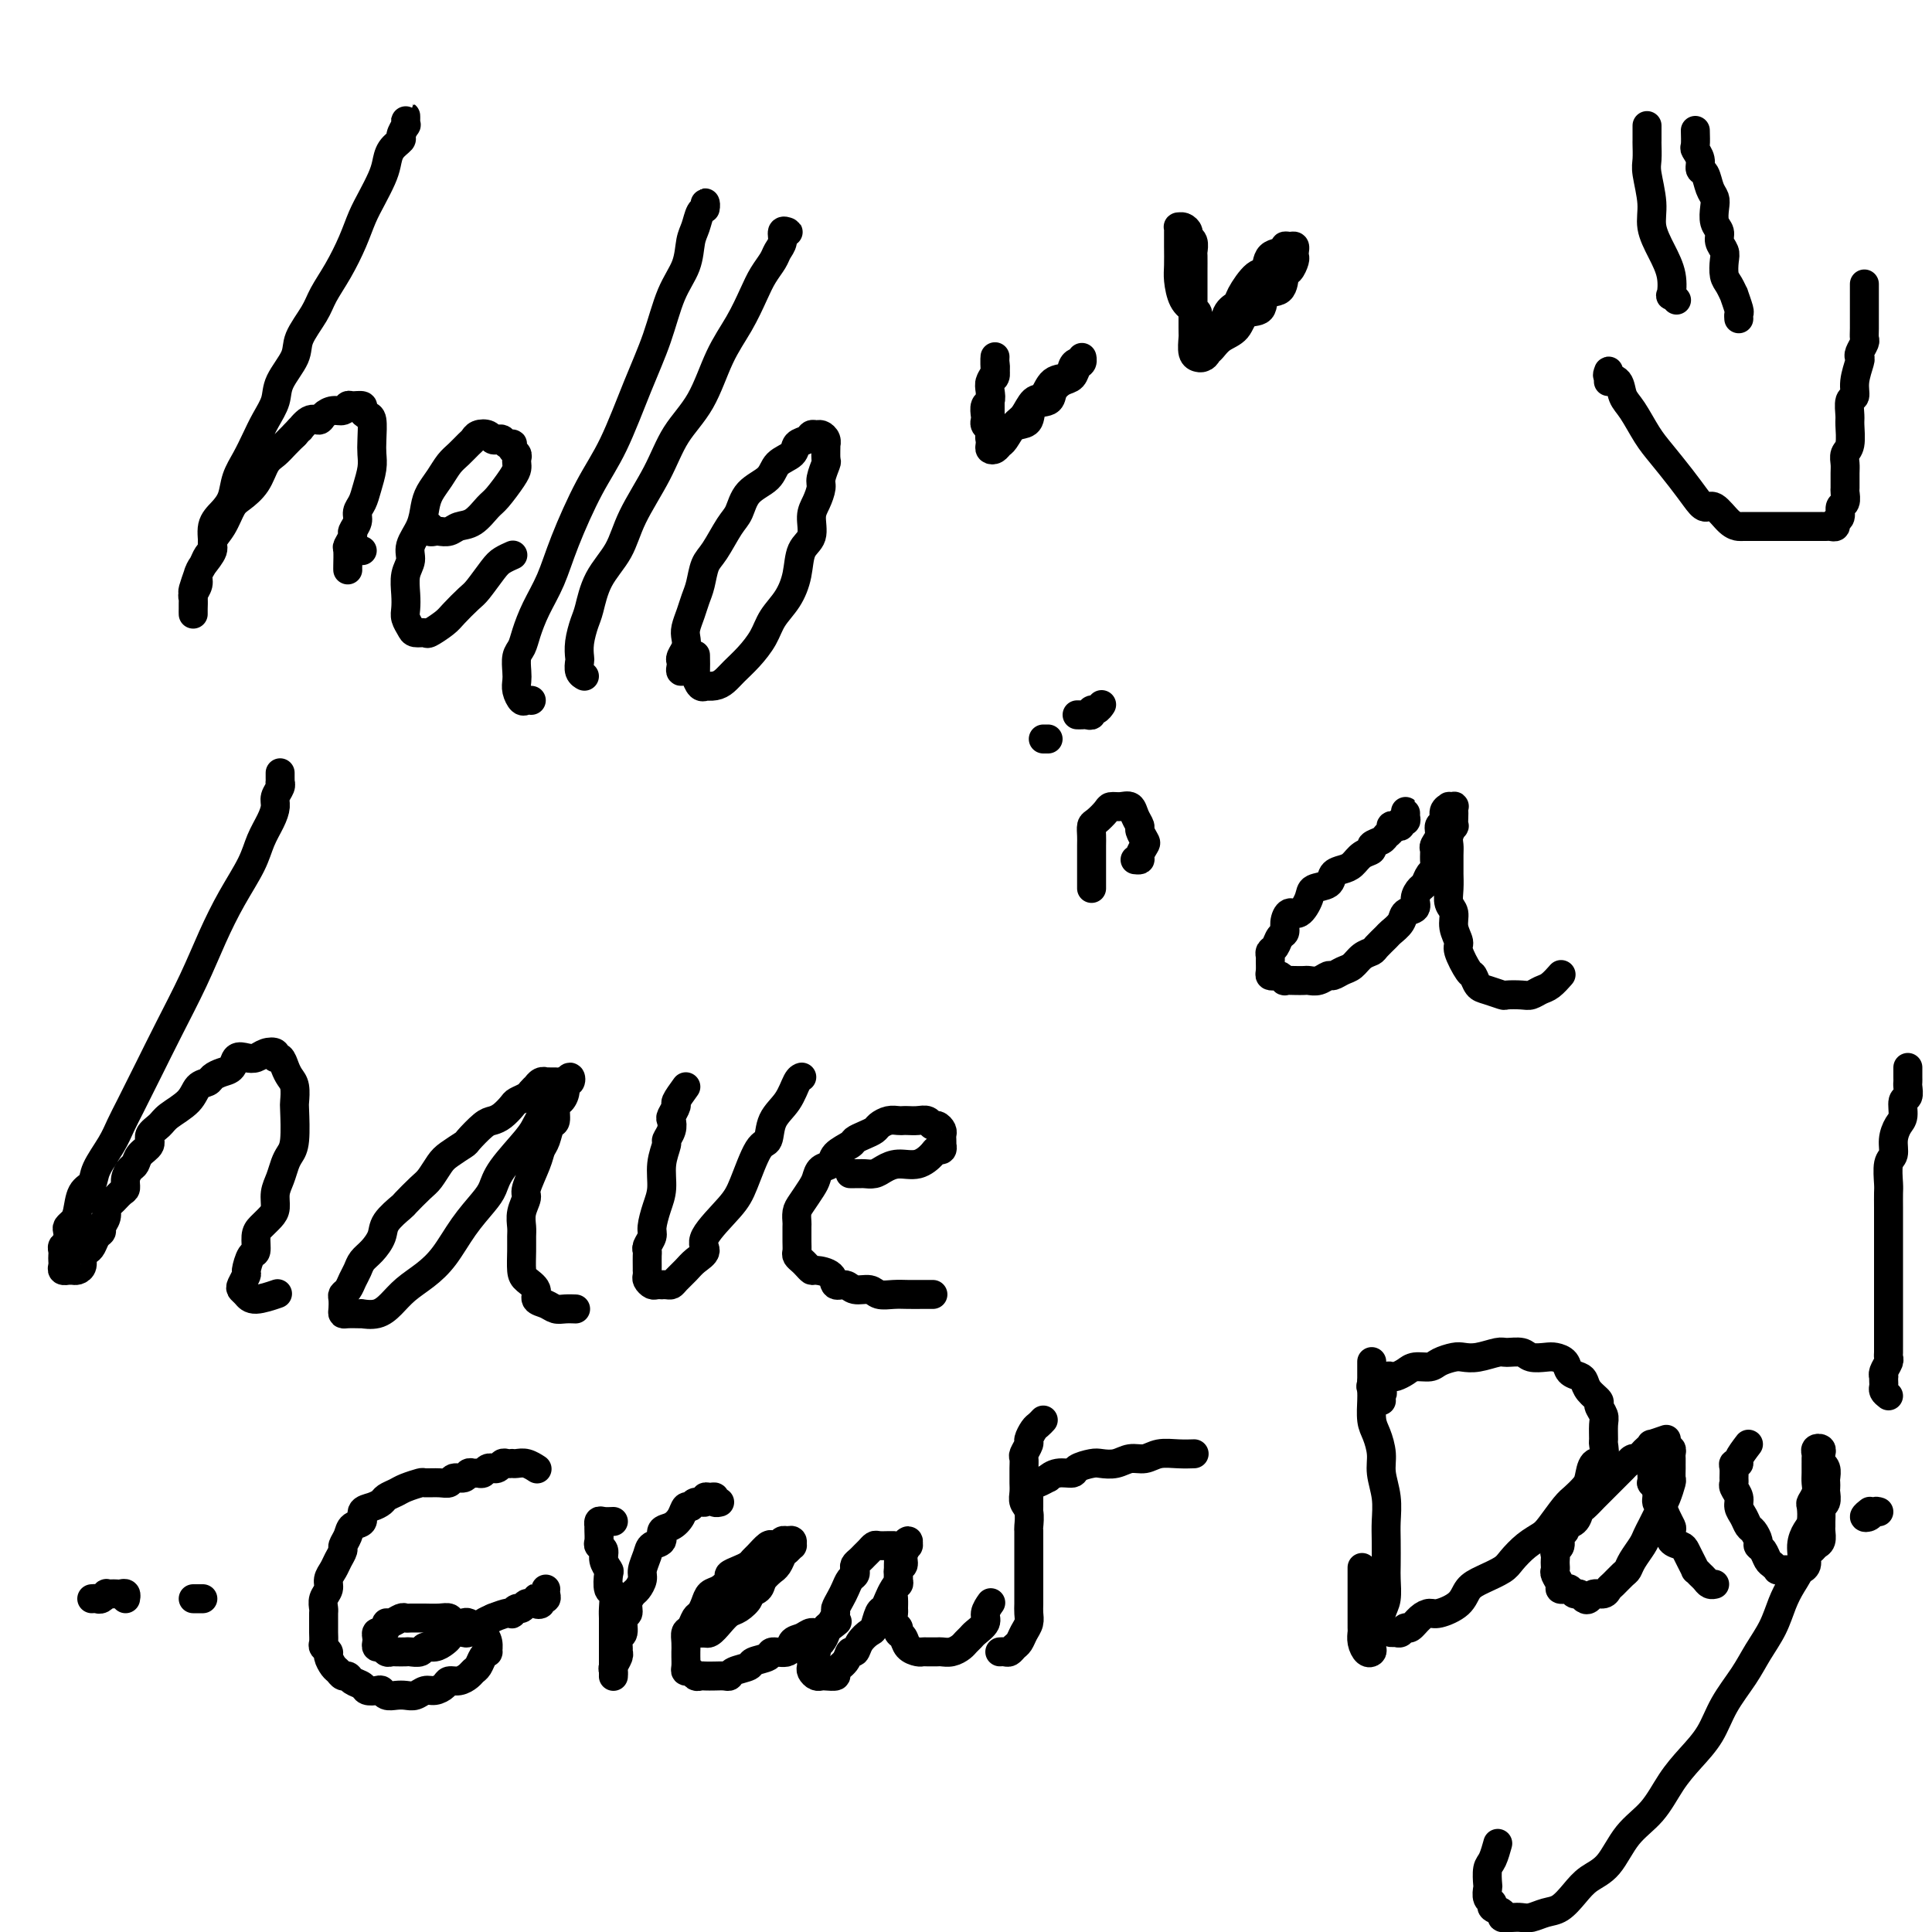 <svg viewBox='0 0 400 400' version='1.1' xmlns='http://www.w3.org/2000/svg' xmlns:xlink='http://www.w3.org/1999/xlink'><g fill='none' stroke='#000000' stroke-width='6' stroke-linecap='round' stroke-linejoin='round'><path d='M84,25c-0.002,-0.502 -0.005,-1.003 0,-1c0.005,0.003 0.017,0.511 0,1c-0.017,0.489 -0.064,0.959 0,1c0.064,0.041 0.238,-0.348 0,0c-0.238,0.348 -0.889,1.432 -1,2c-0.111,0.568 0.318,0.619 0,1c-0.318,0.381 -1.384,1.090 -2,2c-0.616,0.910 -0.783,2.019 -1,3c-0.217,0.981 -0.483,1.833 -1,3c-0.517,1.167 -1.283,2.651 -2,4c-0.717,1.349 -1.384,2.565 -2,4c-0.616,1.435 -1.181,3.090 -2,5c-0.819,1.910 -1.891,4.074 -3,6c-1.109,1.926 -2.255,3.614 -3,5c-0.745,1.386 -1.088,2.471 -2,4c-0.912,1.529 -2.394,3.504 -3,5c-0.606,1.496 -0.336,2.514 -1,4c-0.664,1.486 -2.260,3.440 -3,5c-0.740,1.560 -0.622,2.727 -1,4c-0.378,1.273 -1.252,2.651 -2,4c-0.748,1.349 -1.369,2.668 -2,4c-0.631,1.332 -1.273,2.676 -2,4c-0.727,1.324 -1.539,2.627 -2,4c-0.461,1.373 -0.571,2.815 -1,4c-0.429,1.185 -1.175,2.113 -2,3c-0.825,0.887 -1.728,1.732 -2,3c-0.272,1.268 0.086,2.958 0,4c-0.086,1.042 -0.615,1.435 -1,2c-0.385,0.565 -0.625,1.302 -1,2c-0.375,0.698 -0.885,1.356 -1,2c-0.115,0.644 0.165,1.273 0,2c-0.165,0.727 -0.776,1.554 -1,2c-0.224,0.446 -0.060,0.513 0,1c0.060,0.487 0.016,1.393 0,2c-0.016,0.607 -0.004,0.916 0,1c0.004,0.084 0.000,-0.055 0,0c-0.000,0.055 0.003,0.306 0,0c-0.003,-0.306 -0.013,-1.169 0,-2c0.013,-0.831 0.050,-1.630 0,-2c-0.050,-0.370 -0.187,-0.311 0,-1c0.187,-0.689 0.697,-2.126 1,-3c0.303,-0.874 0.399,-1.186 1,-2c0.601,-0.814 1.707,-2.129 2,-3c0.293,-0.871 -0.227,-1.299 0,-2c0.227,-0.701 1.201,-1.676 2,-3c0.799,-1.324 1.421,-2.998 2,-4c0.579,-1.002 1.114,-1.332 2,-2c0.886,-0.668 2.124,-1.673 3,-3c0.876,-1.327 1.389,-2.974 2,-4c0.611,-1.026 1.318,-1.430 2,-2c0.682,-0.570 1.338,-1.306 2,-2c0.662,-0.694 1.331,-1.347 2,-2'/><path d='M61,90c2.146,-2.423 1.012,-0.979 1,-1c-0.012,-0.021 1.100,-1.507 2,-2c0.900,-0.493 1.589,0.008 2,0c0.411,-0.008 0.542,-0.524 1,-1c0.458,-0.476 1.241,-0.913 2,-1c0.759,-0.087 1.495,0.176 2,0c0.505,-0.176 0.779,-0.790 1,-1c0.221,-0.210 0.389,-0.018 1,0c0.611,0.018 1.666,-0.140 2,0c0.334,0.140 -0.054,0.579 0,1c0.054,0.421 0.551,0.825 1,1c0.449,0.175 0.849,0.122 1,1c0.151,0.878 0.052,2.686 0,4c-0.052,1.314 -0.056,2.134 0,3c0.056,0.866 0.174,1.779 0,3c-0.174,1.221 -0.639,2.751 -1,4c-0.361,1.249 -0.618,2.217 -1,3c-0.382,0.783 -0.891,1.380 -1,2c-0.109,0.620 0.181,1.263 0,2c-0.181,0.737 -0.833,1.567 -1,2c-0.167,0.433 0.151,0.470 0,1c-0.151,0.530 -0.773,1.554 -1,2c-0.227,0.446 -0.061,0.316 0,1c0.061,0.684 0.016,2.184 0,3c-0.016,0.816 -0.005,0.947 0,1c0.005,0.053 0.002,0.026 0,0'/><path d='M88,109c0.448,-0.113 0.897,-0.225 1,0c0.103,0.225 -0.139,0.789 0,1c0.139,0.211 0.659,0.070 1,0c0.341,-0.070 0.504,-0.067 1,0c0.496,0.067 1.325,0.200 2,0c0.675,-0.200 1.196,-0.732 2,-1c0.804,-0.268 1.890,-0.271 3,-1c1.110,-0.729 2.245,-2.184 3,-3c0.755,-0.816 1.130,-0.992 2,-2c0.870,-1.008 2.234,-2.847 3,-4c0.766,-1.153 0.934,-1.618 1,-2c0.066,-0.382 0.032,-0.680 0,-1c-0.032,-0.320 -0.060,-0.660 0,-1c0.060,-0.340 0.209,-0.678 0,-1c-0.209,-0.322 -0.777,-0.626 -1,-1c-0.223,-0.374 -0.101,-0.819 0,-1c0.101,-0.181 0.182,-0.100 0,0c-0.182,0.100 -0.625,0.219 -1,0c-0.375,-0.219 -0.682,-0.778 -1,-1c-0.318,-0.222 -0.649,-0.109 -1,0c-0.351,0.109 -0.723,0.213 -1,0c-0.277,-0.213 -0.458,-0.745 -1,-1c-0.542,-0.255 -1.443,-0.235 -2,0c-0.557,0.235 -0.768,0.685 -1,1c-0.232,0.315 -0.486,0.496 -1,1c-0.514,0.504 -1.290,1.330 -2,2c-0.710,0.670 -1.355,1.182 -2,2c-0.645,0.818 -1.291,1.941 -2,3c-0.709,1.059 -1.481,2.055 -2,3c-0.519,0.945 -0.784,1.841 -1,3c-0.216,1.159 -0.384,2.582 -1,4c-0.616,1.418 -1.682,2.831 -2,4c-0.318,1.169 0.110,2.095 0,3c-0.110,0.905 -0.758,1.790 -1,3c-0.242,1.210 -0.077,2.745 0,4c0.077,1.255 0.066,2.231 0,3c-0.066,0.769 -0.188,1.332 0,2c0.188,0.668 0.687,1.441 1,2c0.313,0.559 0.439,0.905 1,1c0.561,0.095 1.558,-0.062 2,0c0.442,0.062 0.330,0.342 1,0c0.670,-0.342 2.123,-1.306 3,-2c0.877,-0.694 1.179,-1.117 2,-2c0.821,-0.883 2.161,-2.226 3,-3c0.839,-0.774 1.178,-0.978 2,-2c0.822,-1.022 2.128,-2.862 3,-4c0.872,-1.138 1.312,-1.576 2,-2c0.688,-0.424 1.625,-0.836 2,-1c0.375,-0.164 0.187,-0.082 0,0'/><path d='M146,43c0.006,0.141 0.013,0.282 0,0c-0.013,-0.282 -0.045,-0.986 0,-1c0.045,-0.014 0.168,0.662 0,1c-0.168,0.338 -0.629,0.337 -1,1c-0.371,0.663 -0.654,1.990 -1,3c-0.346,1.010 -0.755,1.702 -1,3c-0.245,1.298 -0.326,3.202 -1,5c-0.674,1.798 -1.943,3.490 -3,6c-1.057,2.510 -1.904,5.838 -3,9c-1.096,3.162 -2.442,6.157 -4,10c-1.558,3.843 -3.327,8.533 -5,12c-1.673,3.467 -3.250,5.712 -5,9c-1.750,3.288 -3.673,7.619 -5,11c-1.327,3.381 -2.058,5.811 -3,8c-0.942,2.189 -2.095,4.137 -3,6c-0.905,1.863 -1.563,3.640 -2,5c-0.437,1.360 -0.654,2.303 -1,3c-0.346,0.697 -0.822,1.147 -1,2c-0.178,0.853 -0.059,2.109 0,3c0.059,0.891 0.058,1.416 0,2c-0.058,0.584 -0.173,1.228 0,2c0.173,0.772 0.634,1.671 1,2c0.366,0.329 0.637,0.089 1,0c0.363,-0.089 0.818,-0.025 1,0c0.182,0.025 0.091,0.013 0,0'/><path d='M162,48c0.390,-0.013 0.781,-0.025 1,0c0.219,0.025 0.267,0.089 0,0c-0.267,-0.089 -0.848,-0.331 -1,0c-0.152,0.331 0.126,1.234 0,2c-0.126,0.766 -0.655,1.396 -1,2c-0.345,0.604 -0.507,1.182 -1,2c-0.493,0.818 -1.316,1.876 -2,3c-0.684,1.124 -1.229,2.314 -2,4c-0.771,1.686 -1.769,3.868 -3,6c-1.231,2.132 -2.697,4.214 -4,7c-1.303,2.786 -2.444,6.278 -4,9c-1.556,2.722 -3.526,4.676 -5,7c-1.474,2.324 -2.450,5.018 -4,8c-1.550,2.982 -3.672,6.253 -5,9c-1.328,2.747 -1.862,4.969 -3,7c-1.138,2.031 -2.879,3.872 -4,6c-1.121,2.128 -1.621,4.544 -2,6c-0.379,1.456 -0.639,1.952 -1,3c-0.361,1.048 -0.825,2.649 -1,4c-0.175,1.351 -0.061,2.453 0,3c0.061,0.547 0.068,0.538 0,1c-0.068,0.462 -0.211,1.394 0,2c0.211,0.606 0.774,0.888 1,1c0.226,0.112 0.113,0.056 0,0'/><path d='M142,136c0.113,0.709 0.225,1.417 0,2c-0.225,0.583 -0.789,1.040 -1,1c-0.211,-0.040 -0.070,-0.577 0,-1c0.070,-0.423 0.071,-0.731 0,-1c-0.071,-0.269 -0.212,-0.498 0,-1c0.212,-0.502 0.778,-1.279 1,-2c0.222,-0.721 0.101,-1.388 0,-2c-0.101,-0.612 -0.182,-1.168 0,-2c0.182,-0.832 0.628,-1.939 1,-3c0.372,-1.061 0.669,-2.077 1,-3c0.331,-0.923 0.694,-1.754 1,-3c0.306,-1.246 0.555,-2.907 1,-4c0.445,-1.093 1.086,-1.618 2,-3c0.914,-1.382 2.102,-3.620 3,-5c0.898,-1.380 1.505,-1.903 2,-3c0.495,-1.097 0.877,-2.770 2,-4c1.123,-1.230 2.987,-2.017 4,-3c1.013,-0.983 1.174,-2.162 2,-3c0.826,-0.838 2.315,-1.335 3,-2c0.685,-0.665 0.564,-1.499 1,-2c0.436,-0.501 1.427,-0.667 2,-1c0.573,-0.333 0.728,-0.831 1,-1c0.272,-0.169 0.661,-0.010 1,0c0.339,0.010 0.626,-0.130 1,0c0.374,0.130 0.833,0.530 1,1c0.167,0.470 0.041,1.012 0,1c-0.041,-0.012 0.004,-0.576 0,0c-0.004,0.576 -0.056,2.293 0,3c0.056,0.707 0.221,0.404 0,1c-0.221,0.596 -0.828,2.092 -1,3c-0.172,0.908 0.091,1.228 0,2c-0.091,0.772 -0.534,1.997 -1,3c-0.466,1.003 -0.953,1.783 -1,3c-0.047,1.217 0.345,2.870 0,4c-0.345,1.130 -1.429,1.736 -2,3c-0.571,1.264 -0.631,3.185 -1,5c-0.369,1.815 -1.047,3.526 -2,5c-0.953,1.474 -2.181,2.713 -3,4c-0.819,1.287 -1.230,2.622 -2,4c-0.770,1.378 -1.899,2.800 -3,4c-1.101,1.200 -2.175,2.177 -3,3c-0.825,0.823 -1.401,1.490 -2,2c-0.599,0.510 -1.222,0.861 -2,1c-0.778,0.139 -1.711,0.065 -2,0c-0.289,-0.065 0.066,-0.119 0,0c-0.066,0.119 -0.554,0.413 -1,0c-0.446,-0.413 -0.852,-1.533 -1,-2c-0.148,-0.467 -0.040,-0.279 0,-1c0.040,-0.721 0.011,-2.349 0,-3c-0.011,-0.651 -0.006,-0.326 0,0'/><path d='M206,92c-0.415,-0.333 -0.829,-0.667 -1,-1c-0.171,-0.333 -0.098,-0.666 0,-1c0.098,-0.334 0.221,-0.671 0,-1c-0.221,-0.329 -0.788,-0.651 -1,-1c-0.212,-0.349 -0.071,-0.726 0,-1c0.071,-0.274 0.070,-0.444 0,-1c-0.070,-0.556 -0.211,-1.496 0,-2c0.211,-0.504 0.775,-0.571 1,-1c0.225,-0.429 0.113,-1.219 0,-2c-0.113,-0.781 -0.226,-1.554 0,-2c0.226,-0.446 0.793,-0.565 1,-1c0.207,-0.435 0.055,-1.186 0,-2c-0.055,-0.814 -0.014,-1.690 0,-2c0.014,-0.310 -0.000,-0.053 0,0c0.000,0.053 0.014,-0.099 0,0c-0.014,0.099 -0.056,0.448 0,1c0.056,0.552 0.211,1.306 0,2c-0.211,0.694 -0.789,1.327 -1,2c-0.211,0.673 -0.057,1.388 0,2c0.057,0.612 0.015,1.123 0,2c-0.015,0.877 -0.005,2.119 0,3c0.005,0.881 0.004,1.400 0,2c-0.004,0.600 -0.012,1.282 0,2c0.012,0.718 0.044,1.473 0,2c-0.044,0.527 -0.163,0.825 0,1c0.163,0.175 0.610,0.228 1,0c0.390,-0.228 0.723,-0.738 1,-1c0.277,-0.262 0.497,-0.278 1,-1c0.503,-0.722 1.288,-2.152 2,-3c0.712,-0.848 1.350,-1.115 2,-2c0.650,-0.885 1.312,-2.387 2,-3c0.688,-0.613 1.403,-0.336 2,-1c0.597,-0.664 1.078,-2.268 2,-3c0.922,-0.732 2.285,-0.593 3,-1c0.715,-0.407 0.781,-1.360 1,-2c0.219,-0.640 0.591,-0.968 1,-1c0.409,-0.032 0.853,0.233 1,0c0.147,-0.233 -0.005,-0.964 0,-1c0.005,-0.036 0.166,0.623 0,1c-0.166,0.377 -0.658,0.472 -1,1c-0.342,0.528 -0.533,1.487 -1,2c-0.467,0.513 -1.209,0.579 -2,1c-0.791,0.421 -1.629,1.198 -2,2c-0.371,0.802 -0.274,1.629 -1,2c-0.726,0.371 -2.275,0.285 -3,1c-0.725,0.715 -0.625,2.230 -1,3c-0.375,0.770 -1.224,0.794 -2,1c-0.776,0.206 -1.478,0.594 -2,1c-0.522,0.406 -0.863,0.830 -1,1c-0.137,0.170 -0.068,0.085 0,0'/><path d='M251,71c0.122,-0.455 0.244,-0.910 0,-1c-0.244,-0.090 -0.854,0.184 -1,0c-0.146,-0.184 0.172,-0.827 0,-1c-0.172,-0.173 -0.833,0.123 -1,0c-0.167,-0.123 0.159,-0.664 0,-1c-0.159,-0.336 -0.803,-0.467 -1,-1c-0.197,-0.533 0.052,-1.468 0,-2c-0.052,-0.532 -0.406,-0.663 -1,-1c-0.594,-0.337 -1.427,-0.881 -2,-2c-0.573,-1.119 -0.885,-2.811 -1,-4c-0.115,-1.189 -0.031,-1.873 0,-3c0.031,-1.127 0.011,-2.695 0,-4c-0.011,-1.305 -0.013,-2.347 0,-3c0.013,-0.653 0.041,-0.918 0,-1c-0.041,-0.082 -0.151,0.018 0,0c0.151,-0.018 0.562,-0.155 1,0c0.438,0.155 0.902,0.603 1,1c0.098,0.397 -0.170,0.744 0,1c0.170,0.256 0.778,0.421 1,1c0.222,0.579 0.060,1.574 0,2c-0.060,0.426 -0.016,0.285 0,1c0.016,0.715 0.004,2.288 0,3c-0.004,0.712 -0.001,0.563 0,1c0.001,0.437 0.000,1.458 0,2c-0.000,0.542 -0.000,0.604 0,1c0.000,0.396 0.000,1.126 0,2c-0.000,0.874 -0.001,1.891 0,3c0.001,1.109 0.004,2.311 0,3c-0.004,0.689 -0.015,0.864 0,1c0.015,0.136 0.056,0.232 0,1c-0.056,0.768 -0.208,2.206 0,3c0.208,0.794 0.777,0.943 1,1c0.223,0.057 0.100,0.023 0,0c-0.100,-0.023 -0.177,-0.035 0,0c0.177,0.035 0.610,0.115 1,0c0.390,-0.115 0.739,-0.426 1,-1c0.261,-0.574 0.435,-1.411 1,-2c0.565,-0.589 1.520,-0.929 2,-2c0.480,-1.071 0.486,-2.873 1,-4c0.514,-1.127 1.536,-1.581 2,-2c0.464,-0.419 0.371,-0.805 1,-2c0.629,-1.195 1.982,-3.200 3,-4c1.018,-0.800 1.701,-0.396 2,-1c0.299,-0.604 0.213,-2.215 1,-3c0.787,-0.785 2.445,-0.743 3,-1c0.555,-0.257 0.005,-0.812 0,-1c-0.005,-0.188 0.535,-0.010 1,0c0.465,0.010 0.854,-0.148 1,0c0.146,0.148 0.050,0.601 0,1c-0.050,0.399 -0.053,0.745 0,1c0.053,0.255 0.161,0.419 0,1c-0.161,0.581 -0.590,1.578 -1,2c-0.410,0.422 -0.799,0.268 -1,1c-0.201,0.732 -0.213,2.349 -1,3c-0.787,0.651 -2.350,0.334 -3,1c-0.650,0.666 -0.387,2.315 -1,3c-0.613,0.685 -2.101,0.407 -3,1c-0.899,0.593 -1.210,2.058 -2,3c-0.790,0.942 -2.058,1.363 -3,2c-0.942,0.637 -1.559,1.491 -2,2c-0.441,0.509 -0.707,0.672 -1,1c-0.293,0.328 -0.615,0.820 -1,1c-0.385,0.180 -0.834,0.049 -1,0c-0.166,-0.049 -0.047,-0.014 0,0c0.047,0.014 0.024,0.007 0,0'/><path d='M75,114c-0.417,0.000 -0.833,0.000 -1,0c-0.167,0.000 -0.083,0.000 0,0'/><path d='M58,160c-0.002,0.305 -0.005,0.610 0,1c0.005,0.390 0.016,0.866 0,1c-0.016,0.134 -0.059,-0.075 0,0c0.059,0.075 0.220,0.434 0,1c-0.220,0.566 -0.820,1.338 -1,2c-0.180,0.662 0.059,1.213 0,2c-0.059,0.787 -0.416,1.810 -1,3c-0.584,1.190 -1.393,2.547 -2,4c-0.607,1.453 -1.011,3.001 -2,5c-0.989,1.999 -2.562,4.450 -4,7c-1.438,2.550 -2.741,5.199 -4,8c-1.259,2.801 -2.473,5.753 -4,9c-1.527,3.247 -3.368,6.787 -5,10c-1.632,3.213 -3.055,6.097 -4,8c-0.945,1.903 -1.413,2.823 -2,4c-0.587,1.177 -1.294,2.609 -2,4c-0.706,1.391 -1.411,2.741 -2,4c-0.589,1.259 -1.061,2.428 -2,4c-0.939,1.572 -2.345,3.549 -3,5c-0.655,1.451 -0.557,2.378 -1,3c-0.443,0.622 -1.425,0.939 -2,2c-0.575,1.061 -0.741,2.865 -1,4c-0.259,1.135 -0.609,1.599 -1,2c-0.391,0.401 -0.823,0.737 -1,1c-0.177,0.263 -0.100,0.452 0,1c0.100,0.548 0.223,1.456 0,2c-0.223,0.544 -0.791,0.723 -1,1c-0.209,0.277 -0.057,0.652 0,1c0.057,0.348 0.019,0.667 0,1c-0.019,0.333 -0.020,0.678 0,1c0.020,0.322 0.061,0.622 0,1c-0.061,0.378 -0.224,0.834 0,1c0.224,0.166 0.834,0.043 1,0c0.166,-0.043 -0.114,-0.004 0,0c0.114,0.004 0.622,-0.027 1,0c0.378,0.027 0.626,0.110 1,0c0.374,-0.110 0.873,-0.414 1,-1c0.127,-0.586 -0.120,-1.452 0,-2c0.120,-0.548 0.605,-0.776 1,-1c0.395,-0.224 0.698,-0.444 1,-1c0.302,-0.556 0.602,-1.448 1,-2c0.398,-0.552 0.893,-0.763 1,-1c0.107,-0.237 -0.175,-0.501 0,-1c0.175,-0.499 0.807,-1.232 1,-2c0.193,-0.768 -0.054,-1.570 0,-2c0.054,-0.430 0.410,-0.486 1,-1c0.590,-0.514 1.415,-1.485 2,-2c0.585,-0.515 0.929,-0.575 1,-1c0.071,-0.425 -0.131,-1.216 0,-2c0.131,-0.784 0.594,-1.561 1,-2c0.406,-0.439 0.756,-0.541 1,-1c0.244,-0.459 0.381,-1.277 1,-2c0.619,-0.723 1.721,-1.351 2,-2c0.279,-0.649 -0.263,-1.319 0,-2c0.263,-0.681 1.331,-1.373 2,-2c0.669,-0.627 0.938,-1.190 2,-2c1.062,-0.810 2.917,-1.866 4,-3c1.083,-1.134 1.393,-2.344 2,-3c0.607,-0.656 1.510,-0.758 2,-1c0.490,-0.242 0.568,-0.625 1,-1c0.432,-0.375 1.218,-0.740 2,-1c0.782,-0.260 1.560,-0.413 2,-1c0.440,-0.587 0.542,-1.608 1,-2c0.458,-0.392 1.271,-0.153 2,0c0.729,0.153 1.375,0.222 2,0c0.625,-0.222 1.228,-0.733 2,-1c0.772,-0.267 1.712,-0.290 2,0c0.288,0.290 -0.077,0.891 0,1c0.077,0.109 0.595,-0.275 1,0c0.405,0.275 0.697,1.211 1,2c0.303,0.789 0.618,1.433 1,2c0.382,0.567 0.831,1.058 1,2c0.169,0.942 0.056,2.334 0,3c-0.056,0.666 -0.056,0.604 0,2c0.056,1.396 0.169,4.249 0,6c-0.169,1.751 -0.619,2.398 -1,3c-0.381,0.602 -0.693,1.158 -1,2c-0.307,0.842 -0.611,1.969 -1,3c-0.389,1.031 -0.865,1.965 -1,3c-0.135,1.035 0.070,2.169 0,3c-0.070,0.831 -0.414,1.358 -1,2c-0.586,0.642 -1.415,1.398 -2,2c-0.585,0.602 -0.926,1.049 -1,2c-0.074,0.951 0.120,2.405 0,3c-0.120,0.595 -0.555,0.330 -1,1c-0.445,0.670 -0.901,2.273 -1,3c-0.099,0.727 0.159,0.578 0,1c-0.159,0.422 -0.735,1.416 -1,2c-0.265,0.584 -0.217,0.759 0,1c0.217,0.241 0.605,0.549 1,1c0.395,0.451 0.799,1.044 2,1c1.201,-0.044 3.200,-0.727 4,-1c0.800,-0.273 0.400,-0.137 0,0'/><path d='M115,224c-0.304,0.002 -0.607,0.005 -1,0c-0.393,-0.005 -0.875,-0.016 -1,0c-0.125,0.016 0.107,0.060 0,0c-0.107,-0.060 -0.552,-0.223 -1,0c-0.448,0.223 -0.897,0.834 -1,1c-0.103,0.166 0.142,-0.111 0,0c-0.142,0.111 -0.671,0.611 -1,1c-0.329,0.389 -0.459,0.668 -1,1c-0.541,0.332 -1.495,0.717 -2,1c-0.505,0.283 -0.563,0.465 -1,1c-0.437,0.535 -1.253,1.424 -2,2c-0.747,0.576 -1.425,0.840 -2,1c-0.575,0.160 -1.046,0.216 -2,1c-0.954,0.784 -2.392,2.297 -3,3c-0.608,0.703 -0.388,0.596 -1,1c-0.612,0.404 -2.056,1.321 -3,2c-0.944,0.679 -1.389,1.122 -2,2c-0.611,0.878 -1.390,2.192 -2,3c-0.610,0.808 -1.052,1.111 -2,2c-0.948,0.889 -2.403,2.363 -3,3c-0.597,0.637 -0.335,0.436 -1,1c-0.665,0.564 -2.258,1.894 -3,3c-0.742,1.106 -0.633,1.987 -1,3c-0.367,1.013 -1.211,2.159 -2,3c-0.789,0.841 -1.521,1.377 -2,2c-0.479,0.623 -0.703,1.332 -1,2c-0.297,0.668 -0.668,1.296 -1,2c-0.332,0.704 -0.625,1.485 -1,2c-0.375,0.515 -0.830,0.765 -1,1c-0.170,0.235 -0.053,0.455 0,1c0.053,0.545 0.043,1.414 0,2c-0.043,0.586 -0.119,0.889 0,1c0.119,0.111 0.433,0.031 1,0c0.567,-0.031 1.387,-0.013 2,0c0.613,0.013 1.020,0.023 1,0c-0.020,-0.023 -0.466,-0.078 0,0c0.466,0.078 1.846,0.287 3,0c1.154,-0.287 2.082,-1.072 3,-2c0.918,-0.928 1.825,-1.999 3,-3c1.175,-1.001 2.619,-1.934 4,-3c1.381,-1.066 2.699,-2.267 4,-4c1.301,-1.733 2.586,-3.997 4,-6c1.414,-2.003 2.956,-3.744 4,-5c1.044,-1.256 1.589,-2.027 2,-3c0.411,-0.973 0.686,-2.148 2,-4c1.314,-1.852 3.666,-4.379 5,-6c1.334,-1.621 1.649,-2.335 2,-3c0.351,-0.665 0.738,-1.282 1,-2c0.262,-0.718 0.399,-1.536 1,-2c0.601,-0.464 1.667,-0.574 2,-1c0.333,-0.426 -0.067,-1.168 0,-2c0.067,-0.832 0.603,-1.755 1,-2c0.397,-0.245 0.657,0.189 1,0c0.343,-0.189 0.769,-1.000 1,-1c0.231,-0.000 0.268,0.810 0,1c-0.268,0.190 -0.842,-0.239 -1,0c-0.158,0.239 0.098,1.147 0,2c-0.098,0.853 -0.551,1.650 -1,2c-0.449,0.350 -0.894,0.254 -1,1c-0.106,0.746 0.128,2.336 0,3c-0.128,0.664 -0.616,0.402 -1,1c-0.384,0.598 -0.662,2.057 -1,3c-0.338,0.943 -0.735,1.372 -1,2c-0.265,0.628 -0.397,1.456 -1,3c-0.603,1.544 -1.678,3.802 -2,5c-0.322,1.198 0.110,1.334 0,2c-0.110,0.666 -0.762,1.863 -1,3c-0.238,1.137 -0.062,2.216 0,3c0.062,0.784 0.011,1.274 0,2c-0.011,0.726 0.020,1.690 0,3c-0.020,1.310 -0.090,2.967 0,4c0.090,1.033 0.342,1.443 1,2c0.658,0.557 1.723,1.259 2,2c0.277,0.741 -0.234,1.519 0,2c0.234,0.481 1.212,0.665 2,1c0.788,0.335 1.387,0.822 2,1c0.613,0.178 1.242,0.048 2,0c0.758,-0.048 1.645,-0.014 2,0c0.355,0.014 0.177,0.007 0,0'/><path d='M142,225c-0.875,1.210 -1.750,2.421 -2,3c-0.250,0.579 0.125,0.527 0,1c-0.125,0.473 -0.750,1.473 -1,2c-0.250,0.527 -0.123,0.583 0,1c0.123,0.417 0.244,1.196 0,2c-0.244,0.804 -0.853,1.635 -1,2c-0.147,0.365 0.167,0.265 0,1c-0.167,0.735 -0.814,2.304 -1,4c-0.186,1.696 0.090,3.519 0,5c-0.090,1.481 -0.546,2.621 -1,4c-0.454,1.379 -0.906,2.999 -1,4c-0.094,1.001 0.171,1.385 0,2c-0.171,0.615 -0.778,1.461 -1,2c-0.222,0.539 -0.060,0.771 0,1c0.060,0.229 0.016,0.457 0,1c-0.016,0.543 -0.005,1.402 0,2c0.005,0.598 0.004,0.934 0,1c-0.004,0.066 -0.013,-0.140 0,0c0.013,0.140 0.046,0.626 0,1c-0.046,0.374 -0.171,0.636 0,1c0.171,0.364 0.637,0.829 1,1c0.363,0.171 0.622,0.046 1,0c0.378,-0.046 0.874,-0.015 1,0c0.126,0.015 -0.118,0.012 0,0c0.118,-0.012 0.597,-0.034 1,0c0.403,0.034 0.730,0.122 1,0c0.270,-0.122 0.485,-0.456 1,-1c0.515,-0.544 1.331,-1.300 2,-2c0.669,-0.700 1.189,-1.345 2,-2c0.811,-0.655 1.911,-1.321 2,-2c0.089,-0.679 -0.834,-1.370 0,-3c0.834,-1.630 3.426,-4.200 5,-6c1.574,-1.800 2.130,-2.830 3,-5c0.870,-2.170 2.054,-5.482 3,-7c0.946,-1.518 1.655,-1.244 2,-2c0.345,-0.756 0.327,-2.542 1,-4c0.673,-1.458 2.036,-2.587 3,-4c0.964,-1.413 1.529,-3.111 2,-4c0.471,-0.889 0.849,-0.968 1,-1c0.151,-0.032 0.076,-0.016 0,0'/><path d='M176,243c0.327,-0.002 0.653,-0.003 1,0c0.347,0.003 0.714,0.011 1,0c0.286,-0.011 0.492,-0.040 1,0c0.508,0.040 1.320,0.148 2,0c0.680,-0.148 1.229,-0.551 2,-1c0.771,-0.449 1.766,-0.942 3,-1c1.234,-0.058 2.709,0.320 4,0c1.291,-0.320 2.398,-1.339 3,-2c0.602,-0.661 0.697,-0.965 1,-1c0.303,-0.035 0.813,0.198 1,0c0.187,-0.198 0.051,-0.826 0,-1c-0.051,-0.174 -0.017,0.107 0,0c0.017,-0.107 0.015,-0.602 0,-1c-0.015,-0.398 -0.045,-0.699 0,-1c0.045,-0.301 0.164,-0.603 0,-1c-0.164,-0.397 -0.611,-0.891 -1,-1c-0.389,-0.109 -0.720,0.167 -1,0c-0.280,-0.167 -0.508,-0.777 -1,-1c-0.492,-0.223 -1.248,-0.061 -2,0c-0.752,0.061 -1.501,0.019 -2,0c-0.499,-0.019 -0.749,-0.016 -1,0c-0.251,0.016 -0.504,0.046 -1,0c-0.496,-0.046 -1.236,-0.167 -2,0c-0.764,0.167 -1.550,0.621 -2,1c-0.450,0.379 -0.562,0.682 -1,1c-0.438,0.318 -1.201,0.653 -2,1c-0.799,0.347 -1.632,0.708 -2,1c-0.368,0.292 -0.270,0.515 -1,1c-0.730,0.485 -2.289,1.231 -3,2c-0.711,0.769 -0.575,1.561 -1,2c-0.425,0.439 -1.410,0.526 -2,1c-0.590,0.474 -0.785,1.336 -1,2c-0.215,0.664 -0.450,1.132 -1,2c-0.550,0.868 -1.415,2.137 -2,3c-0.585,0.863 -0.888,1.320 -1,2c-0.112,0.680 -0.031,1.583 0,2c0.031,0.417 0.011,0.350 0,1c-0.011,0.650 -0.014,2.019 0,3c0.014,0.981 0.046,1.573 0,2c-0.046,0.427 -0.169,0.688 0,1c0.169,0.312 0.630,0.674 1,1c0.370,0.326 0.647,0.617 1,1c0.353,0.383 0.780,0.858 1,1c0.220,0.142 0.232,-0.049 1,0c0.768,0.049 2.293,0.338 3,1c0.707,0.662 0.597,1.698 1,2c0.403,0.302 1.318,-0.129 2,0c0.682,0.129 1.130,0.819 2,1c0.870,0.181 2.162,-0.148 3,0c0.838,0.148 1.223,0.772 2,1c0.777,0.228 1.946,0.061 3,0c1.054,-0.061 1.994,-0.016 3,0c1.006,0.016 2.079,0.004 3,0c0.921,-0.004 1.692,-0.001 2,0c0.308,0.001 0.154,0.001 0,0'/><path d='M291,170c-0.002,-0.288 -0.005,-0.576 0,-1c0.005,-0.424 0.016,-0.986 0,-1c-0.016,-0.014 -0.060,0.518 0,1c0.060,0.482 0.222,0.913 0,1c-0.222,0.087 -0.829,-0.170 -1,0c-0.171,0.170 0.094,0.766 0,1c-0.094,0.234 -0.549,0.104 -1,0c-0.451,-0.104 -0.899,-0.183 -1,0c-0.101,0.183 0.146,0.627 0,1c-0.146,0.373 -0.686,0.676 -1,1c-0.314,0.324 -0.402,0.668 -1,1c-0.598,0.332 -1.707,0.653 -2,1c-0.293,0.347 0.230,0.722 0,1c-0.230,0.278 -1.211,0.460 -2,1c-0.789,0.540 -1.385,1.440 -2,2c-0.615,0.560 -1.249,0.781 -2,1c-0.751,0.219 -1.619,0.434 -2,1c-0.381,0.566 -0.277,1.481 -1,2c-0.723,0.519 -2.275,0.642 -3,1c-0.725,0.358 -0.624,0.950 -1,2c-0.376,1.050 -1.228,2.556 -2,3c-0.772,0.444 -1.463,-0.176 -2,0c-0.537,0.176 -0.918,1.146 -1,2c-0.082,0.854 0.136,1.591 0,2c-0.136,0.409 -0.625,0.490 -1,1c-0.375,0.510 -0.636,1.450 -1,2c-0.364,0.550 -0.830,0.711 -1,1c-0.170,0.289 -0.042,0.705 0,1c0.042,0.295 -0.000,0.470 0,1c0.000,0.530 0.043,1.414 0,2c-0.043,0.586 -0.171,0.875 0,1c0.171,0.125 0.640,0.086 1,0c0.360,-0.086 0.611,-0.219 1,0c0.389,0.219 0.915,0.790 1,1c0.085,0.210 -0.273,0.057 0,0c0.273,-0.057 1.176,-0.019 2,0c0.824,0.019 1.568,0.020 2,0c0.432,-0.020 0.553,-0.061 1,0c0.447,0.061 1.222,0.225 2,0c0.778,-0.225 1.559,-0.837 2,-1c0.441,-0.163 0.542,0.125 1,0c0.458,-0.125 1.273,-0.662 2,-1c0.727,-0.338 1.365,-0.476 2,-1c0.635,-0.524 1.268,-1.435 2,-2c0.732,-0.565 1.562,-0.784 2,-1c0.438,-0.216 0.483,-0.429 1,-1c0.517,-0.571 1.505,-1.500 2,-2c0.495,-0.500 0.496,-0.570 1,-1c0.504,-0.430 1.511,-1.218 2,-2c0.489,-0.782 0.460,-1.556 1,-2c0.540,-0.444 1.650,-0.557 2,-1c0.350,-0.443 -0.060,-1.217 0,-2c0.060,-0.783 0.590,-1.574 1,-2c0.410,-0.426 0.698,-0.485 1,-1c0.302,-0.515 0.616,-1.485 1,-2c0.384,-0.515 0.839,-0.574 1,-1c0.161,-0.426 0.028,-1.217 0,-2c-0.028,-0.783 0.049,-1.557 0,-2c-0.049,-0.443 -0.224,-0.556 0,-1c0.224,-0.444 0.849,-1.219 1,-2c0.151,-0.781 -0.171,-1.568 0,-2c0.171,-0.432 0.834,-0.508 1,-1c0.166,-0.492 -0.166,-1.401 0,-2c0.166,-0.599 0.829,-0.889 1,-1c0.171,-0.111 -0.150,-0.042 0,0c0.150,0.042 0.772,0.058 1,0c0.228,-0.058 0.062,-0.189 0,0c-0.062,0.189 -0.020,0.697 0,1c0.020,0.303 0.020,0.399 0,1c-0.020,0.601 -0.058,1.707 0,2c0.058,0.293 0.212,-0.226 0,0c-0.212,0.226 -0.789,1.197 -1,2c-0.211,0.803 -0.056,1.439 0,2c0.056,0.561 0.014,1.046 0,2c-0.014,0.954 0.000,2.376 0,3c-0.000,0.624 -0.015,0.449 0,1c0.015,0.551 0.061,1.829 0,3c-0.061,1.171 -0.228,2.237 0,3c0.228,0.763 0.853,1.224 1,2c0.147,0.776 -0.182,1.866 0,3c0.182,1.134 0.874,2.311 1,3c0.126,0.689 -0.316,0.891 0,2c0.316,1.109 1.388,3.124 2,4c0.612,0.876 0.764,0.613 1,1c0.236,0.387 0.556,1.424 1,2c0.444,0.576 1.011,0.691 2,1c0.989,0.309 2.401,0.812 3,1c0.599,0.188 0.387,0.063 1,0c0.613,-0.063 2.053,-0.063 3,0c0.947,0.063 1.403,0.188 2,0c0.597,-0.188 1.335,-0.690 2,-1c0.665,-0.310 1.256,-0.430 2,-1c0.744,-0.570 1.641,-1.592 2,-2c0.359,-0.408 0.179,-0.204 0,0'/><path d='M111,304c0.174,0.113 0.349,0.226 0,0c-0.349,-0.226 -1.221,-0.792 -2,-1c-0.779,-0.208 -1.466,-0.057 -2,0c-0.534,0.057 -0.916,0.019 -1,0c-0.084,-0.019 0.131,-0.019 0,0c-0.131,0.019 -0.609,0.058 -1,0c-0.391,-0.058 -0.696,-0.213 -1,0c-0.304,0.213 -0.606,0.793 -1,1c-0.394,0.207 -0.879,0.041 -1,0c-0.121,-0.041 0.122,0.042 0,0c-0.122,-0.042 -0.610,-0.208 -1,0c-0.390,0.208 -0.681,0.792 -1,1c-0.319,0.208 -0.667,0.041 -1,0c-0.333,-0.041 -0.652,0.045 -1,0c-0.348,-0.045 -0.725,-0.222 -1,0c-0.275,0.222 -0.449,0.844 -1,1c-0.551,0.156 -1.480,-0.155 -2,0c-0.520,0.155 -0.633,0.777 -1,1c-0.367,0.223 -0.990,0.049 -2,0c-1.010,-0.049 -2.407,0.028 -3,0c-0.593,-0.028 -0.382,-0.162 -1,0c-0.618,0.162 -2.066,0.621 -3,1c-0.934,0.379 -1.355,0.678 -2,1c-0.645,0.322 -1.516,0.668 -2,1c-0.484,0.332 -0.581,0.652 -1,1c-0.419,0.348 -1.159,0.726 -2,1c-0.841,0.274 -1.785,0.445 -2,1c-0.215,0.555 0.297,1.496 0,2c-0.297,0.504 -1.403,0.572 -2,1c-0.597,0.428 -0.684,1.217 -1,2c-0.316,0.783 -0.859,1.561 -1,2c-0.141,0.439 0.121,0.540 0,1c-0.121,0.460 -0.625,1.278 -1,2c-0.375,0.722 -0.622,1.349 -1,2c-0.378,0.651 -0.886,1.325 -1,2c-0.114,0.675 0.166,1.350 0,2c-0.166,0.650 -0.776,1.276 -1,2c-0.224,0.724 -0.060,1.546 0,2c0.060,0.454 0.015,0.541 0,1c-0.015,0.459 -0.000,1.289 0,2c0.000,0.711 -0.015,1.303 0,2c0.015,0.697 0.060,1.500 0,2c-0.060,0.500 -0.223,0.697 0,1c0.223,0.303 0.833,0.712 1,1c0.167,0.288 -0.110,0.455 0,1c0.110,0.545 0.606,1.470 1,2c0.394,0.530 0.687,0.667 1,1c0.313,0.333 0.646,0.864 1,1c0.354,0.136 0.728,-0.121 1,0c0.272,0.121 0.440,0.620 1,1c0.560,0.380 1.511,0.642 2,1c0.489,0.358 0.515,0.814 1,1c0.485,0.186 1.428,0.102 2,0c0.572,-0.102 0.772,-0.222 1,0c0.228,0.222 0.484,0.788 1,1c0.516,0.212 1.293,0.072 2,0c0.707,-0.072 1.345,-0.074 2,0c0.655,0.074 1.326,0.226 2,0c0.674,-0.226 1.349,-0.830 2,-1c0.651,-0.170 1.277,0.095 2,0c0.723,-0.095 1.541,-0.551 2,-1c0.459,-0.449 0.557,-0.893 1,-1c0.443,-0.107 1.232,0.123 2,0c0.768,-0.123 1.516,-0.597 2,-1c0.484,-0.403 0.704,-0.733 1,-1c0.296,-0.267 0.669,-0.469 1,-1c0.331,-0.531 0.621,-1.389 1,-2c0.379,-0.611 0.846,-0.976 1,-1c0.154,-0.024 -0.004,0.291 0,0c0.004,-0.291 0.171,-1.189 0,-2c-0.171,-0.811 -0.680,-1.537 -1,-2c-0.320,-0.463 -0.453,-0.664 -1,-1c-0.547,-0.336 -1.510,-0.808 -2,-1c-0.490,-0.192 -0.506,-0.104 -1,0c-0.494,0.104 -1.465,0.224 -2,0c-0.535,-0.224 -0.633,-0.792 -1,-1c-0.367,-0.208 -1.002,-0.055 -2,0c-0.998,0.055 -2.361,0.014 -3,0c-0.639,-0.014 -0.556,0.000 -1,0c-0.444,-0.000 -1.415,-0.015 -2,0c-0.585,0.015 -0.783,0.059 -1,0c-0.217,-0.059 -0.453,-0.222 -1,0c-0.547,0.222 -1.404,0.829 -2,1c-0.596,0.171 -0.930,-0.095 -1,0c-0.070,0.095 0.125,0.550 0,1c-0.125,0.450 -0.570,0.895 -1,1c-0.430,0.105 -0.844,-0.131 -1,0c-0.156,0.131 -0.053,0.627 0,1c0.053,0.373 0.056,0.622 0,1c-0.056,0.378 -0.171,0.886 0,1c0.171,0.114 0.627,-0.166 1,0c0.373,0.166 0.662,0.776 1,1c0.338,0.224 0.724,0.061 1,0c0.276,-0.061 0.440,-0.020 1,0c0.560,0.020 1.515,0.020 2,0c0.485,-0.020 0.501,-0.061 1,0c0.499,0.061 1.482,0.224 2,0c0.518,-0.224 0.571,-0.834 1,-1c0.429,-0.166 1.232,0.113 2,0c0.768,-0.113 1.500,-0.618 2,-1c0.500,-0.382 0.768,-0.641 1,-1c0.232,-0.359 0.428,-0.817 1,-1c0.572,-0.183 1.520,-0.091 2,0c0.480,0.091 0.493,0.182 1,0c0.507,-0.182 1.507,-0.636 2,-1c0.493,-0.364 0.479,-0.636 1,-1c0.521,-0.364 1.577,-0.818 2,-1c0.423,-0.182 0.211,-0.091 0,0'/><path d='M102,335c3.239,-1.327 3.838,-1.144 4,-1c0.162,0.144 -0.111,0.250 0,0c0.111,-0.250 0.608,-0.855 1,-1c0.392,-0.145 0.680,0.170 1,0c0.320,-0.170 0.673,-0.827 1,-1c0.327,-0.173 0.628,0.137 1,0c0.372,-0.137 0.817,-0.720 1,-1c0.183,-0.280 0.105,-0.256 0,0c-0.105,0.256 -0.238,0.745 0,1c0.238,0.255 0.849,0.275 1,0c0.151,-0.275 -0.156,-0.844 0,-1c0.156,-0.156 0.774,0.103 1,0c0.226,-0.103 0.061,-0.566 0,-1c-0.061,-0.434 -0.017,-0.838 0,-1c0.017,-0.162 0.009,-0.081 0,0'/><path d='M127,315c-0.732,0.031 -1.464,0.063 -2,0c-0.536,-0.063 -0.875,-0.220 -1,0c-0.125,0.220 -0.034,0.819 0,1c0.034,0.181 0.013,-0.054 0,0c-0.013,0.054 -0.019,0.398 0,1c0.019,0.602 0.061,1.461 0,2c-0.061,0.539 -0.226,0.758 0,1c0.226,0.242 0.844,0.507 1,1c0.156,0.493 -0.151,1.215 0,2c0.151,0.785 0.758,1.632 1,2c0.242,0.368 0.117,0.258 0,1c-0.117,0.742 -0.228,2.334 0,3c0.228,0.666 0.793,0.404 1,1c0.207,0.596 0.055,2.051 0,3c-0.055,0.949 -0.015,1.391 0,2c0.015,0.609 0.004,1.385 0,2c-0.004,0.615 -0.001,1.067 0,2c0.001,0.933 0.000,2.345 0,3c-0.000,0.655 -0.000,0.554 0,1c0.000,0.446 -0.000,1.441 0,2c0.000,0.559 0.000,0.682 0,1c-0.000,0.318 -0.001,0.829 0,1c0.001,0.171 0.004,0.001 0,0c-0.004,-0.001 -0.015,0.168 0,0c0.015,-0.168 0.057,-0.674 0,-1c-0.057,-0.326 -0.212,-0.473 0,-1c0.212,-0.527 0.793,-1.434 1,-2c0.207,-0.566 0.040,-0.789 0,-1c-0.040,-0.211 0.046,-0.409 0,-1c-0.046,-0.591 -0.223,-1.576 0,-2c0.223,-0.424 0.847,-0.289 1,-1c0.153,-0.711 -0.167,-2.270 0,-3c0.167,-0.730 0.819,-0.633 1,-1c0.181,-0.367 -0.110,-1.200 0,-2c0.110,-0.800 0.621,-1.569 1,-2c0.379,-0.431 0.625,-0.525 1,-1c0.375,-0.475 0.879,-1.330 1,-2c0.121,-0.670 -0.141,-1.153 0,-2c0.141,-0.847 0.684,-2.058 1,-3c0.316,-0.942 0.403,-1.617 1,-2c0.597,-0.383 1.704,-0.475 2,-1c0.296,-0.525 -0.219,-1.485 0,-2c0.219,-0.515 1.171,-0.587 2,-1c0.829,-0.413 1.536,-1.167 2,-2c0.464,-0.833 0.684,-1.744 1,-2c0.316,-0.256 0.728,0.142 1,0c0.272,-0.142 0.402,-0.824 1,-1c0.598,-0.176 1.662,0.153 2,0c0.338,-0.153 -0.049,-0.787 0,-1c0.049,-0.213 0.535,-0.005 1,0c0.465,0.005 0.908,-0.195 1,0c0.092,0.195 -0.168,0.783 0,1c0.168,0.217 0.762,0.062 1,0c0.238,-0.062 0.119,-0.031 0,0'/><path d='M144,335c-0.122,0.875 -0.243,1.751 0,2c0.243,0.249 0.852,-0.128 1,0c0.148,0.128 -0.165,0.761 0,1c0.165,0.239 0.807,0.085 1,0c0.193,-0.085 -0.062,-0.102 0,0c0.062,0.102 0.441,0.322 1,0c0.559,-0.322 1.297,-1.186 2,-2c0.703,-0.814 1.373,-1.580 2,-2c0.627,-0.420 1.213,-0.496 2,-1c0.787,-0.504 1.774,-1.435 2,-2c0.226,-0.565 -0.308,-0.764 0,-1c0.308,-0.236 1.459,-0.510 2,-1c0.541,-0.490 0.474,-1.196 1,-2c0.526,-0.804 1.646,-1.707 2,-2c0.354,-0.293 -0.059,0.022 0,0c0.059,-0.022 0.590,-0.383 1,-1c0.410,-0.617 0.699,-1.490 1,-2c0.301,-0.510 0.614,-0.658 1,-1c0.386,-0.342 0.847,-0.877 1,-1c0.153,-0.123 -0.000,0.167 0,0c0.000,-0.167 0.155,-0.790 0,-1c-0.155,-0.210 -0.618,-0.005 -1,0c-0.382,0.005 -0.683,-0.188 -1,0c-0.317,0.188 -0.648,0.757 -1,1c-0.352,0.243 -0.724,0.159 -1,0c-0.276,-0.159 -0.458,-0.394 -1,0c-0.542,0.394 -1.446,1.415 -2,2c-0.554,0.585 -0.760,0.733 -1,1c-0.240,0.267 -0.515,0.653 -1,1c-0.485,0.347 -1.180,0.656 -2,1c-0.820,0.344 -1.764,0.725 -2,1c-0.236,0.275 0.235,0.445 0,1c-0.235,0.555 -1.176,1.496 -2,2c-0.824,0.504 -1.530,0.573 -2,1c-0.470,0.427 -0.704,1.213 -1,2c-0.296,0.787 -0.654,1.575 -1,2c-0.346,0.425 -0.681,0.486 -1,1c-0.319,0.514 -0.621,1.482 -1,2c-0.379,0.518 -0.834,0.586 -1,1c-0.166,0.414 -0.044,1.175 0,2c0.044,0.825 0.011,1.714 0,2c-0.011,0.286 0.000,-0.029 0,0c-0.000,0.029 -0.011,0.404 0,1c0.011,0.596 0.045,1.414 0,2c-0.045,0.586 -0.167,0.942 0,1c0.167,0.058 0.625,-0.180 1,0c0.375,0.180 0.667,0.780 1,1c0.333,0.220 0.706,0.060 1,0c0.294,-0.060 0.510,-0.019 1,0c0.490,0.019 1.253,0.016 2,0c0.747,-0.016 1.479,-0.046 2,0c0.521,0.046 0.830,0.167 1,0c0.170,-0.167 0.200,-0.623 1,-1c0.800,-0.377 2.369,-0.673 3,-1c0.631,-0.327 0.325,-0.683 1,-1c0.675,-0.317 2.330,-0.595 3,-1c0.670,-0.405 0.354,-0.936 1,-1c0.646,-0.064 2.255,0.339 3,0c0.745,-0.339 0.628,-1.419 1,-2c0.372,-0.581 1.235,-0.664 2,-1c0.765,-0.336 1.432,-0.925 2,-1c0.568,-0.075 1.038,0.364 2,0c0.962,-0.364 2.418,-1.533 3,-2c0.582,-0.467 0.291,-0.234 0,0'/><path d='M185,320c-0.220,-0.006 -0.440,-0.013 -1,0c-0.560,0.013 -1.459,0.045 -2,0c-0.541,-0.045 -0.723,-0.167 -1,0c-0.277,0.167 -0.649,0.622 -1,1c-0.351,0.378 -0.682,0.679 -1,1c-0.318,0.321 -0.624,0.663 -1,1c-0.376,0.337 -0.822,0.671 -1,1c-0.178,0.329 -0.089,0.654 0,1c0.089,0.346 0.178,0.713 0,1c-0.178,0.287 -0.621,0.496 -1,1c-0.379,0.504 -0.693,1.305 -1,2c-0.307,0.695 -0.608,1.286 -1,2c-0.392,0.714 -0.875,1.552 -1,2c-0.125,0.448 0.107,0.505 0,1c-0.107,0.495 -0.555,1.428 -1,2c-0.445,0.572 -0.889,0.783 -1,1c-0.111,0.217 0.110,0.439 0,1c-0.110,0.561 -0.551,1.460 -1,2c-0.449,0.540 -0.905,0.722 -1,1c-0.095,0.278 0.170,0.652 0,1c-0.170,0.348 -0.775,0.671 -1,1c-0.225,0.329 -0.071,0.662 0,1c0.071,0.338 0.059,0.679 0,1c-0.059,0.321 -0.165,0.623 0,1c0.165,0.377 0.603,0.831 1,1c0.397,0.169 0.754,0.054 1,0c0.246,-0.054 0.380,-0.047 1,0c0.620,0.047 1.724,0.133 2,0c0.276,-0.133 -0.278,-0.486 0,-1c0.278,-0.514 1.388,-1.189 2,-2c0.612,-0.811 0.727,-1.759 1,-2c0.273,-0.241 0.703,0.226 1,0c0.297,-0.226 0.461,-1.145 1,-2c0.539,-0.855 1.454,-1.647 2,-2c0.546,-0.353 0.723,-0.269 1,-1c0.277,-0.731 0.653,-2.279 1,-3c0.347,-0.721 0.666,-0.617 1,-1c0.334,-0.383 0.682,-1.254 1,-2c0.318,-0.746 0.606,-1.368 1,-2c0.394,-0.632 0.894,-1.273 1,-2c0.106,-0.727 -0.182,-1.538 0,-2c0.182,-0.462 0.834,-0.573 1,-1c0.166,-0.427 -0.156,-1.168 0,-2c0.156,-0.832 0.789,-1.755 1,-2c0.211,-0.245 0.000,0.186 0,0c-0.000,-0.186 0.210,-0.990 0,-1c-0.210,-0.010 -0.841,0.775 -1,1c-0.159,0.225 0.154,-0.109 0,0c-0.154,0.109 -0.773,0.663 -1,1c-0.227,0.337 -0.060,0.458 0,1c0.060,0.542 0.012,1.507 0,2c-0.012,0.493 0.011,0.516 0,1c-0.011,0.484 -0.056,1.429 0,2c0.056,0.571 0.211,0.768 0,1c-0.211,0.232 -0.790,0.500 -1,1c-0.210,0.500 -0.052,1.233 0,2c0.052,0.767 -0.001,1.568 0,2c0.001,0.432 0.056,0.496 0,1c-0.056,0.504 -0.223,1.448 0,2c0.223,0.552 0.837,0.712 1,1c0.163,0.288 -0.125,0.704 0,1c0.125,0.296 0.662,0.472 1,1c0.338,0.528 0.476,1.410 1,2c0.524,0.590 1.435,0.890 2,1c0.565,0.110 0.784,0.030 1,0c0.216,-0.030 0.429,-0.011 1,0c0.571,0.011 1.501,0.014 2,0c0.499,-0.014 0.568,-0.045 1,0c0.432,0.045 1.228,0.168 2,0c0.772,-0.168 1.521,-0.625 2,-1c0.479,-0.375 0.688,-0.666 1,-1c0.312,-0.334 0.728,-0.710 1,-1c0.272,-0.290 0.399,-0.495 1,-1c0.601,-0.505 1.677,-1.311 2,-2c0.323,-0.689 -0.105,-1.263 0,-2c0.105,-0.737 0.744,-1.639 1,-2c0.256,-0.361 0.128,-0.180 0,0'/><path d='M216,294c-0.342,0.366 -0.684,0.732 -1,1c-0.316,0.268 -0.607,0.438 -1,1c-0.393,0.562 -0.890,1.515 -1,2c-0.110,0.485 0.167,0.501 0,1c-0.167,0.499 -0.777,1.481 -1,2c-0.223,0.519 -0.060,0.576 0,1c0.060,0.424 0.015,1.216 0,2c-0.015,0.784 -0.000,1.560 0,2c0.000,0.440 -0.014,0.546 0,1c0.014,0.454 0.056,1.258 0,2c-0.056,0.742 -0.211,1.424 0,2c0.211,0.576 0.789,1.046 1,2c0.211,0.954 0.057,2.391 0,3c-0.057,0.609 -0.015,0.389 0,1c0.015,0.611 0.004,2.053 0,3c-0.004,0.947 -0.001,1.398 0,2c0.001,0.602 0.000,1.354 0,2c-0.000,0.646 0.001,1.184 0,2c-0.001,0.816 -0.003,1.909 0,3c0.003,1.091 0.012,2.180 0,3c-0.012,0.820 -0.045,1.371 0,2c0.045,0.629 0.167,1.335 0,2c-0.167,0.665 -0.622,1.288 -1,2c-0.378,0.712 -0.679,1.511 -1,2c-0.321,0.489 -0.660,0.667 -1,1c-0.340,0.333 -0.679,0.821 -1,1c-0.321,0.179 -0.625,0.048 -1,0c-0.375,-0.048 -0.821,-0.014 -1,0c-0.179,0.014 -0.089,0.007 0,0'/><path d='M213,312c-0.007,-2.113 -0.014,-4.225 0,-5c0.014,-0.775 0.050,-0.212 0,0c-0.050,0.212 -0.186,0.072 0,0c0.186,-0.072 0.696,-0.076 1,0c0.304,0.076 0.404,0.231 1,0c0.596,-0.231 1.688,-0.849 2,-1c0.312,-0.151 -0.155,0.166 0,0c0.155,-0.166 0.933,-0.815 2,-1c1.067,-0.185 2.424,0.095 3,0c0.576,-0.095 0.370,-0.565 1,-1c0.630,-0.435 2.097,-0.833 3,-1c0.903,-0.167 1.241,-0.101 2,0c0.759,0.101 1.939,0.237 3,0c1.061,-0.237 2.005,-0.848 3,-1c0.995,-0.152 2.043,0.155 3,0c0.957,-0.155 1.824,-0.774 3,-1c1.176,-0.226 2.663,-0.061 4,0c1.337,0.061 2.525,0.017 3,0c0.475,-0.017 0.238,-0.009 0,0'/><path d='M284,282c-0.000,-0.085 -0.000,-0.170 0,0c0.000,0.170 0.000,0.596 0,1c-0.000,0.404 -0.001,0.787 0,1c0.001,0.213 0.003,0.258 0,1c-0.003,0.742 -0.011,2.183 0,3c0.011,0.817 0.040,1.011 0,2c-0.040,0.989 -0.151,2.773 0,4c0.151,1.227 0.562,1.896 1,3c0.438,1.104 0.902,2.642 1,4c0.098,1.358 -0.170,2.534 0,4c0.170,1.466 0.777,3.220 1,5c0.223,1.780 0.060,3.586 0,5c-0.060,1.414 -0.019,2.435 0,4c0.019,1.565 0.016,3.674 0,5c-0.016,1.326 -0.047,1.870 0,3c0.047,1.130 0.170,2.845 0,4c-0.170,1.155 -0.633,1.749 -1,3c-0.367,1.251 -0.637,3.160 -1,4c-0.363,0.840 -0.819,0.612 -1,1c-0.181,0.388 -0.087,1.393 0,2c0.087,0.607 0.167,0.816 0,1c-0.167,0.184 -0.581,0.342 -1,0c-0.419,-0.342 -0.844,-1.184 -1,-2c-0.156,-0.816 -0.042,-1.606 0,-2c0.042,-0.394 0.011,-0.394 0,-1c-0.011,-0.606 -0.003,-1.820 0,-3c0.003,-1.180 0.001,-2.327 0,-3c-0.001,-0.673 -0.000,-0.874 0,-2c0.000,-1.126 0.000,-3.179 0,-4c-0.000,-0.821 -0.000,-0.411 0,0'/><path d='M286,290c-0.061,-0.342 -0.122,-0.684 0,-1c0.122,-0.316 0.427,-0.605 0,-1c-0.427,-0.395 -1.586,-0.894 -2,-1c-0.414,-0.106 -0.083,0.182 0,0c0.083,-0.182 -0.081,-0.833 0,-1c0.081,-0.167 0.406,0.149 1,0c0.594,-0.149 1.456,-0.762 2,-1c0.544,-0.238 0.769,-0.102 1,0c0.231,0.102 0.470,0.168 1,0c0.530,-0.168 1.353,-0.571 2,-1c0.647,-0.429 1.117,-0.886 2,-1c0.883,-0.114 2.178,0.114 3,0c0.822,-0.114 1.173,-0.570 2,-1c0.827,-0.430 2.132,-0.833 3,-1c0.868,-0.167 1.300,-0.098 2,0c0.700,0.098 1.667,0.226 3,0c1.333,-0.226 3.032,-0.807 4,-1c0.968,-0.193 1.203,0.000 2,0c0.797,-0.000 2.154,-0.194 3,0c0.846,0.194 1.181,0.777 2,1c0.819,0.223 2.121,0.087 3,0c0.879,-0.087 1.335,-0.126 2,0c0.665,0.126 1.539,0.418 2,1c0.461,0.582 0.510,1.455 1,2c0.490,0.545 1.423,0.761 2,1c0.577,0.239 0.799,0.501 1,1c0.201,0.499 0.379,1.234 1,2c0.621,0.766 1.683,1.561 2,2c0.317,0.439 -0.112,0.521 0,1c0.112,0.479 0.764,1.355 1,2c0.236,0.645 0.057,1.060 0,2c-0.057,0.940 0.010,2.405 0,3c-0.010,0.595 -0.096,0.319 0,1c0.096,0.681 0.373,2.318 0,3c-0.373,0.682 -1.397,0.407 -2,1c-0.603,0.593 -0.784,2.053 -1,3c-0.216,0.947 -0.466,1.381 -1,2c-0.534,0.619 -1.353,1.425 -2,2c-0.647,0.575 -1.122,0.920 -2,2c-0.878,1.080 -2.159,2.894 -3,4c-0.841,1.106 -1.243,1.504 -2,2c-0.757,0.496 -1.870,1.091 -3,2c-1.130,0.909 -2.279,2.134 -3,3c-0.721,0.866 -1.016,1.374 -2,2c-0.984,0.626 -2.658,1.368 -4,2c-1.342,0.632 -2.351,1.152 -3,2c-0.649,0.848 -0.937,2.025 -2,3c-1.063,0.975 -2.901,1.749 -4,2c-1.099,0.251 -1.461,-0.020 -2,0c-0.539,0.020 -1.257,0.331 -2,1c-0.743,0.669 -1.510,1.696 -2,2c-0.490,0.304 -0.702,-0.115 -1,0c-0.298,0.115 -0.682,0.763 -1,1c-0.318,0.237 -0.570,0.064 -1,0c-0.430,-0.064 -1.039,-0.017 -1,0c0.039,0.017 0.725,0.005 1,0c0.275,-0.005 0.137,-0.002 0,0'/><path d='M345,298c-1.292,0.447 -2.584,0.894 -3,1c-0.416,0.106 0.043,-0.130 0,0c-0.043,0.130 -0.590,0.627 -1,1c-0.410,0.373 -0.684,0.621 -1,1c-0.316,0.379 -0.675,0.888 -1,1c-0.325,0.112 -0.615,-0.174 -1,0c-0.385,0.174 -0.864,0.807 -1,1c-0.136,0.193 0.071,-0.055 0,0c-0.071,0.055 -0.418,0.414 -1,1c-0.582,0.586 -1.398,1.399 -2,2c-0.602,0.601 -0.991,0.991 -1,1c-0.009,0.009 0.362,-0.364 0,0c-0.362,0.364 -1.458,1.463 -2,2c-0.542,0.537 -0.531,0.511 -1,1c-0.469,0.489 -1.417,1.493 -2,2c-0.583,0.507 -0.801,0.516 -1,1c-0.199,0.484 -0.378,1.443 -1,2c-0.622,0.557 -1.687,0.713 -2,1c-0.313,0.287 0.126,0.707 0,1c-0.126,0.293 -0.818,0.460 -1,1c-0.182,0.540 0.147,1.454 0,2c-0.147,0.546 -0.771,0.724 -1,1c-0.229,0.276 -0.062,0.650 0,1c0.062,0.350 0.021,0.675 0,1c-0.021,0.325 -0.020,0.651 0,1c0.020,0.349 0.061,0.721 0,1c-0.061,0.279 -0.224,0.466 0,1c0.224,0.534 0.833,1.415 1,2c0.167,0.585 -0.110,0.874 0,1c0.110,0.126 0.607,0.090 1,0c0.393,-0.090 0.683,-0.233 1,0c0.317,0.233 0.661,0.843 1,1c0.339,0.157 0.672,-0.139 1,0c0.328,0.139 0.651,0.714 1,1c0.349,0.286 0.722,0.285 1,0c0.278,-0.285 0.459,-0.854 1,-1c0.541,-0.146 1.440,0.130 2,0c0.560,-0.130 0.779,-0.667 1,-1c0.221,-0.333 0.444,-0.463 1,-1c0.556,-0.537 1.444,-1.481 2,-2c0.556,-0.519 0.779,-0.614 1,-1c0.221,-0.386 0.440,-1.062 1,-2c0.560,-0.938 1.459,-2.138 2,-3c0.541,-0.862 0.722,-1.384 1,-2c0.278,-0.616 0.653,-1.325 1,-2c0.347,-0.675 0.667,-1.318 1,-2c0.333,-0.682 0.678,-1.405 1,-2c0.322,-0.595 0.622,-1.064 1,-2c0.378,-0.936 0.833,-2.341 1,-3c0.167,-0.659 0.045,-0.572 0,-1c-0.045,-0.428 -0.012,-1.371 0,-2c0.012,-0.629 0.004,-0.943 0,-1c-0.004,-0.057 -0.004,0.142 0,0c0.004,-0.142 0.012,-0.626 0,-1c-0.012,-0.374 -0.046,-0.637 0,-1c0.046,-0.363 0.170,-0.826 0,-1c-0.170,-0.174 -0.633,-0.058 -1,0c-0.367,0.058 -0.638,0.058 -1,0c-0.362,-0.058 -0.815,-0.174 -1,0c-0.185,0.174 -0.102,0.638 0,1c0.102,0.362 0.223,0.620 0,1c-0.223,0.380 -0.792,0.880 -1,1c-0.208,0.120 -0.057,-0.141 0,0c0.057,0.141 0.019,0.685 0,1c-0.019,0.315 -0.020,0.403 0,1c0.020,0.597 0.061,1.703 0,2c-0.061,0.297 -0.224,-0.216 0,0c0.224,0.216 0.834,1.161 1,2c0.166,0.839 -0.113,1.572 0,2c0.113,0.428 0.617,0.552 1,1c0.383,0.448 0.645,1.219 1,2c0.355,0.781 0.802,1.570 1,2c0.198,0.430 0.147,0.499 0,1c-0.147,0.501 -0.389,1.434 0,2c0.389,0.566 1.410,0.764 2,1c0.590,0.236 0.750,0.511 1,1c0.250,0.489 0.592,1.191 1,2c0.408,0.809 0.883,1.723 1,2c0.117,0.277 -0.122,-0.083 0,0c0.122,0.083 0.607,0.611 1,1c0.393,0.389 0.694,0.640 1,1c0.306,0.360 0.618,0.828 1,1c0.382,0.172 0.834,0.046 1,0c0.166,-0.046 0.048,-0.013 0,0c-0.048,0.013 -0.024,0.007 0,0'/><path d='M362,299c-0.876,1.150 -1.751,2.301 -2,3c-0.249,0.699 0.130,0.947 0,1c-0.130,0.053 -0.768,-0.089 -1,0c-0.232,0.089 -0.058,0.408 0,1c0.058,0.592 0.001,1.457 0,2c-0.001,0.543 0.055,0.764 0,1c-0.055,0.236 -0.222,0.487 0,1c0.222,0.513 0.833,1.288 1,2c0.167,0.712 -0.109,1.360 0,2c0.109,0.640 0.603,1.271 1,2c0.397,0.729 0.698,1.556 1,2c0.302,0.444 0.606,0.504 1,1c0.394,0.496 0.879,1.428 1,2c0.121,0.572 -0.121,0.784 0,1c0.121,0.216 0.606,0.436 1,1c0.394,0.564 0.697,1.472 1,2c0.303,0.528 0.605,0.677 1,1c0.395,0.323 0.883,0.819 1,1c0.117,0.181 -0.136,0.048 0,0c0.136,-0.048 0.662,-0.012 1,0c0.338,0.012 0.487,0.001 1,0c0.513,-0.001 1.391,0.007 2,0c0.609,-0.007 0.951,-0.029 1,0c0.049,0.029 -0.194,0.110 0,0c0.194,-0.110 0.826,-0.410 1,-1c0.174,-0.590 -0.111,-1.471 0,-2c0.111,-0.529 0.618,-0.705 1,-1c0.382,-0.295 0.638,-0.708 1,-1c0.362,-0.292 0.829,-0.463 1,-1c0.171,-0.537 0.045,-1.439 0,-2c-0.045,-0.561 -0.008,-0.779 0,-1c0.008,-0.221 -0.012,-0.444 0,-1c0.012,-0.556 0.056,-1.444 0,-2c-0.056,-0.556 -0.211,-0.779 0,-1c0.211,-0.221 0.788,-0.439 1,-1c0.212,-0.561 0.058,-1.463 0,-2c-0.058,-0.537 -0.019,-0.708 0,-1c0.019,-0.292 0.019,-0.704 0,-1c-0.019,-0.296 -0.058,-0.475 0,-1c0.058,-0.525 0.211,-1.397 0,-2c-0.211,-0.603 -0.788,-0.936 -1,-1c-0.212,-0.064 -0.061,0.140 0,0c0.061,-0.140 0.030,-0.623 0,-1c-0.030,-0.377 -0.061,-0.648 0,-1c0.061,-0.352 0.212,-0.784 0,-1c-0.212,-0.216 -0.789,-0.217 -1,0c-0.211,0.217 -0.056,0.653 0,1c0.056,0.347 0.015,0.607 0,1c-0.015,0.393 -0.003,0.920 0,1c0.003,0.080 -0.003,-0.287 0,0c0.003,0.287 0.015,1.227 0,2c-0.015,0.773 -0.056,1.380 0,2c0.056,0.620 0.208,1.254 0,2c-0.208,0.746 -0.778,1.606 -1,2c-0.222,0.394 -0.096,0.324 0,1c0.096,0.676 0.164,2.098 0,3c-0.164,0.902 -0.558,1.282 -1,2c-0.442,0.718 -0.933,1.773 -1,3c-0.067,1.227 0.288,2.627 0,4c-0.288,1.373 -1.220,2.718 -2,4c-0.780,1.282 -1.409,2.501 -2,4c-0.591,1.499 -1.143,3.278 -2,5c-0.857,1.722 -2.017,3.387 -3,5c-0.983,1.613 -1.788,3.174 -3,5c-1.212,1.826 -2.829,3.916 -4,6c-1.171,2.084 -1.895,4.162 -3,6c-1.105,1.838 -2.591,3.437 -4,5c-1.409,1.563 -2.740,3.089 -4,5c-1.260,1.911 -2.448,4.205 -4,6c-1.552,1.795 -3.469,3.090 -5,5c-1.531,1.910 -2.678,4.434 -4,6c-1.322,1.566 -2.819,2.175 -4,3c-1.181,0.825 -2.046,1.867 -3,3c-0.954,1.133 -1.998,2.356 -3,3c-1.002,0.644 -1.961,0.709 -3,1c-1.039,0.291 -2.157,0.807 -3,1c-0.843,0.193 -1.411,0.063 -2,0c-0.589,-0.063 -1.201,-0.059 -2,0c-0.799,0.059 -1.787,0.172 -2,0c-0.213,-0.172 0.349,-0.628 0,-1c-0.349,-0.372 -1.610,-0.661 -2,-1c-0.390,-0.339 0.091,-0.728 0,-1c-0.091,-0.272 -0.754,-0.428 -1,-1c-0.246,-0.572 -0.076,-1.562 0,-2c0.076,-0.438 0.059,-0.325 0,-1c-0.059,-0.675 -0.160,-2.140 0,-3c0.160,-0.860 0.582,-1.116 1,-2c0.418,-0.884 0.834,-2.395 1,-3c0.166,-0.605 0.083,-0.302 0,0'/><path d='M389,313c-0.348,-0.105 -0.695,-0.211 -1,0c-0.305,0.211 -0.566,0.737 -1,1c-0.434,0.263 -1.040,0.263 -1,0c0.040,-0.263 0.726,-0.789 1,-1c0.274,-0.211 0.137,-0.105 0,0'/><path d='M391,289c-0.422,-0.331 -0.845,-0.663 -1,-1c-0.155,-0.337 -0.043,-0.681 0,-1c0.043,-0.319 0.015,-0.614 0,-1c-0.015,-0.386 -0.018,-0.863 0,-1c0.018,-0.137 0.057,0.066 0,0c-0.057,-0.066 -0.212,-0.402 0,-1c0.212,-0.598 0.789,-1.460 1,-2c0.211,-0.540 0.057,-0.759 0,-1c-0.057,-0.241 -0.015,-0.503 0,-1c0.015,-0.497 0.004,-1.230 0,-2c-0.004,-0.770 -0.001,-1.576 0,-2c0.001,-0.424 0.000,-0.465 0,-1c-0.000,-0.535 -0.000,-1.565 0,-2c0.000,-0.435 0.000,-0.276 0,-1c-0.000,-0.724 -0.000,-2.330 0,-3c0.000,-0.670 0.000,-0.405 0,-1c-0.000,-0.595 0.000,-2.049 0,-3c-0.000,-0.951 -0.000,-1.399 0,-2c0.000,-0.601 0.000,-1.357 0,-2c-0.000,-0.643 -0.000,-1.174 0,-2c0.000,-0.826 0.000,-1.948 0,-3c-0.000,-1.052 -0.001,-2.033 0,-3c0.001,-0.967 0.004,-1.921 0,-3c-0.004,-1.079 -0.016,-2.284 0,-3c0.016,-0.716 0.060,-0.944 0,-2c-0.060,-1.056 -0.222,-2.939 0,-4c0.222,-1.061 0.829,-1.300 1,-2c0.171,-0.700 -0.094,-1.860 0,-3c0.094,-1.140 0.547,-2.260 1,-3c0.453,-0.740 0.906,-1.101 1,-2c0.094,-0.899 -0.171,-2.335 0,-3c0.171,-0.665 0.778,-0.559 1,-1c0.222,-0.441 0.060,-1.428 0,-2c-0.060,-0.572 -0.016,-0.728 0,-1c0.016,-0.272 0.004,-0.661 0,-1c-0.004,-0.339 -0.001,-0.630 0,-1c0.001,-0.370 0.000,-0.820 0,-1c-0.000,-0.180 -0.000,-0.090 0,0'/><path d='M341,26c0.002,1.232 0.005,2.464 0,3c-0.005,0.536 -0.017,0.375 0,1c0.017,0.625 0.063,2.035 0,3c-0.063,0.965 -0.234,1.485 0,3c0.234,1.515 0.872,4.025 1,6c0.128,1.975 -0.254,3.414 0,5c0.254,1.586 1.144,3.318 2,5c0.856,1.682 1.680,3.312 2,5c0.320,1.688 0.137,3.432 0,4c-0.137,0.568 -0.229,-0.039 0,0c0.229,0.039 0.780,0.726 1,1c0.220,0.274 0.110,0.137 0,0'/><path d='M351,27c0.032,1.200 0.064,2.400 0,3c-0.064,0.600 -0.225,0.601 0,1c0.225,0.399 0.834,1.195 1,2c0.166,0.805 -0.113,1.618 0,2c0.113,0.382 0.618,0.333 1,1c0.382,0.667 0.642,2.052 1,3c0.358,0.948 0.813,1.461 1,2c0.187,0.539 0.106,1.103 0,2c-0.106,0.897 -0.239,2.126 0,3c0.239,0.874 0.848,1.393 1,2c0.152,0.607 -0.153,1.303 0,2c0.153,0.697 0.763,1.396 1,2c0.237,0.604 0.101,1.111 0,2c-0.101,0.889 -0.167,2.158 0,3c0.167,0.842 0.567,1.258 1,2c0.433,0.742 0.901,1.810 1,2c0.099,0.190 -0.170,-0.499 0,0c0.170,0.499 0.777,2.185 1,3c0.223,0.815 0.060,0.758 0,1c-0.060,0.242 -0.017,0.783 0,1c0.017,0.217 0.009,0.108 0,0'/><path d='M333,79c0.004,-0.317 0.008,-0.634 0,-1c-0.008,-0.366 -0.028,-0.782 0,-1c0.028,-0.218 0.104,-0.237 0,0c-0.104,0.237 -0.386,0.731 0,1c0.386,0.269 1.442,0.314 2,1c0.558,0.686 0.617,2.013 1,3c0.383,0.987 1.089,1.632 2,3c0.911,1.368 2.026,3.457 3,5c0.974,1.543 1.807,2.540 3,4c1.193,1.460 2.746,3.382 4,5c1.254,1.618 2.210,2.931 3,4c0.790,1.069 1.414,1.894 2,2c0.586,0.106 1.133,-0.508 2,0c0.867,0.508 2.053,2.136 3,3c0.947,0.864 1.656,0.964 2,1c0.344,0.036 0.323,0.010 1,0c0.677,-0.010 2.051,-0.003 3,0c0.949,0.003 1.473,0.001 2,0c0.527,-0.001 1.059,-0.000 2,0c0.941,0.000 2.292,0.000 3,0c0.708,-0.000 0.772,-0.000 1,0c0.228,0.000 0.621,-0.000 1,0c0.379,0.000 0.746,0.000 1,0c0.254,-0.000 0.396,-0.000 1,0c0.604,0.000 1.668,0.001 2,0c0.332,-0.001 -0.070,-0.004 0,0c0.070,0.004 0.611,0.013 1,0c0.389,-0.013 0.625,-0.049 1,0c0.375,0.049 0.889,0.183 1,0c0.111,-0.183 -0.180,-0.683 0,-1c0.180,-0.317 0.833,-0.450 1,-1c0.167,-0.550 -0.151,-1.516 0,-2c0.151,-0.484 0.773,-0.486 1,-1c0.227,-0.514 0.060,-1.542 0,-2c-0.060,-0.458 -0.012,-0.347 0,-1c0.012,-0.653 -0.011,-2.070 0,-3c0.011,-0.930 0.056,-1.375 0,-2c-0.056,-0.625 -0.212,-1.432 0,-2c0.212,-0.568 0.793,-0.896 1,-2c0.207,-1.104 0.040,-2.983 0,-4c-0.040,-1.017 0.045,-1.173 0,-2c-0.045,-0.827 -0.222,-2.326 0,-3c0.222,-0.674 0.843,-0.522 1,-1c0.157,-0.478 -0.150,-1.585 0,-3c0.150,-1.415 0.758,-3.138 1,-4c0.242,-0.862 0.117,-0.863 0,-1c-0.117,-0.137 -0.228,-0.412 0,-1c0.228,-0.588 0.793,-1.490 1,-2c0.207,-0.510 0.055,-0.627 0,-1c-0.055,-0.373 -0.015,-1.002 0,-2c0.015,-0.998 0.004,-2.366 0,-3c-0.004,-0.634 -0.001,-0.535 0,-1c0.001,-0.465 0.000,-1.496 0,-2c-0.000,-0.504 -0.000,-0.482 0,-1c0.000,-0.518 0.000,-1.577 0,-2c-0.000,-0.423 -0.000,-0.212 0,0'/><path d='M216,153c0.423,0.000 0.845,0.000 1,0c0.155,0.000 0.042,0.000 0,0c-0.042,0.000 -0.012,0.000 0,0c0.012,-0.000 0.006,0.000 0,0'/><path d='M223,148c0.341,0.009 0.683,0.017 1,0c0.317,-0.017 0.611,-0.061 1,0c0.389,0.061 0.875,0.226 1,0c0.125,-0.226 -0.111,-0.844 0,-1c0.111,-0.156 0.568,0.150 1,0c0.432,-0.150 0.838,-0.757 1,-1c0.162,-0.243 0.081,-0.121 0,0'/><path d='M226,181c0.000,0.709 0.000,1.419 0,2c-0.000,0.581 -0.000,1.035 0,1c0.000,-0.035 0.000,-0.558 0,-1c-0.000,-0.442 -0.000,-0.804 0,-1c0.000,-0.196 0.000,-0.226 0,-1c-0.000,-0.774 -0.001,-2.291 0,-3c0.001,-0.709 0.002,-0.609 0,-1c-0.002,-0.391 -0.008,-1.274 0,-2c0.008,-0.726 0.029,-1.295 0,-2c-0.029,-0.705 -0.107,-1.548 0,-2c0.107,-0.452 0.400,-0.515 1,-1c0.600,-0.485 1.508,-1.392 2,-2c0.492,-0.608 0.567,-0.916 1,-1c0.433,-0.084 1.225,0.056 2,0c0.775,-0.056 1.532,-0.309 2,0c0.468,0.309 0.648,1.181 1,2c0.352,0.819 0.875,1.585 1,2c0.125,0.415 -0.148,0.479 0,1c0.148,0.521 0.715,1.499 1,2c0.285,0.501 0.286,0.527 0,1c-0.286,0.473 -0.860,1.395 -1,2c-0.140,0.605 0.155,0.894 0,1c-0.155,0.106 -0.758,0.030 -1,0c-0.242,-0.030 -0.121,-0.015 0,0'/><path d='M19,331c0.341,-0.030 0.683,-0.061 1,0c0.317,0.061 0.610,0.212 1,0c0.390,-0.212 0.878,-0.789 1,-1c0.122,-0.211 -0.121,-0.058 0,0c0.121,0.058 0.607,0.019 1,0c0.393,-0.019 0.694,-0.019 1,0c0.306,0.019 0.618,0.057 1,0c0.382,-0.057 0.834,-0.208 1,0c0.166,0.208 0.048,0.774 0,1c-0.048,0.226 -0.024,0.113 0,0'/><path d='M40,331c0.311,0.000 0.622,0.000 1,0c0.378,0.000 0.822,0.000 1,0c0.178,0.000 0.089,0.000 0,0'/></g>
</svg>